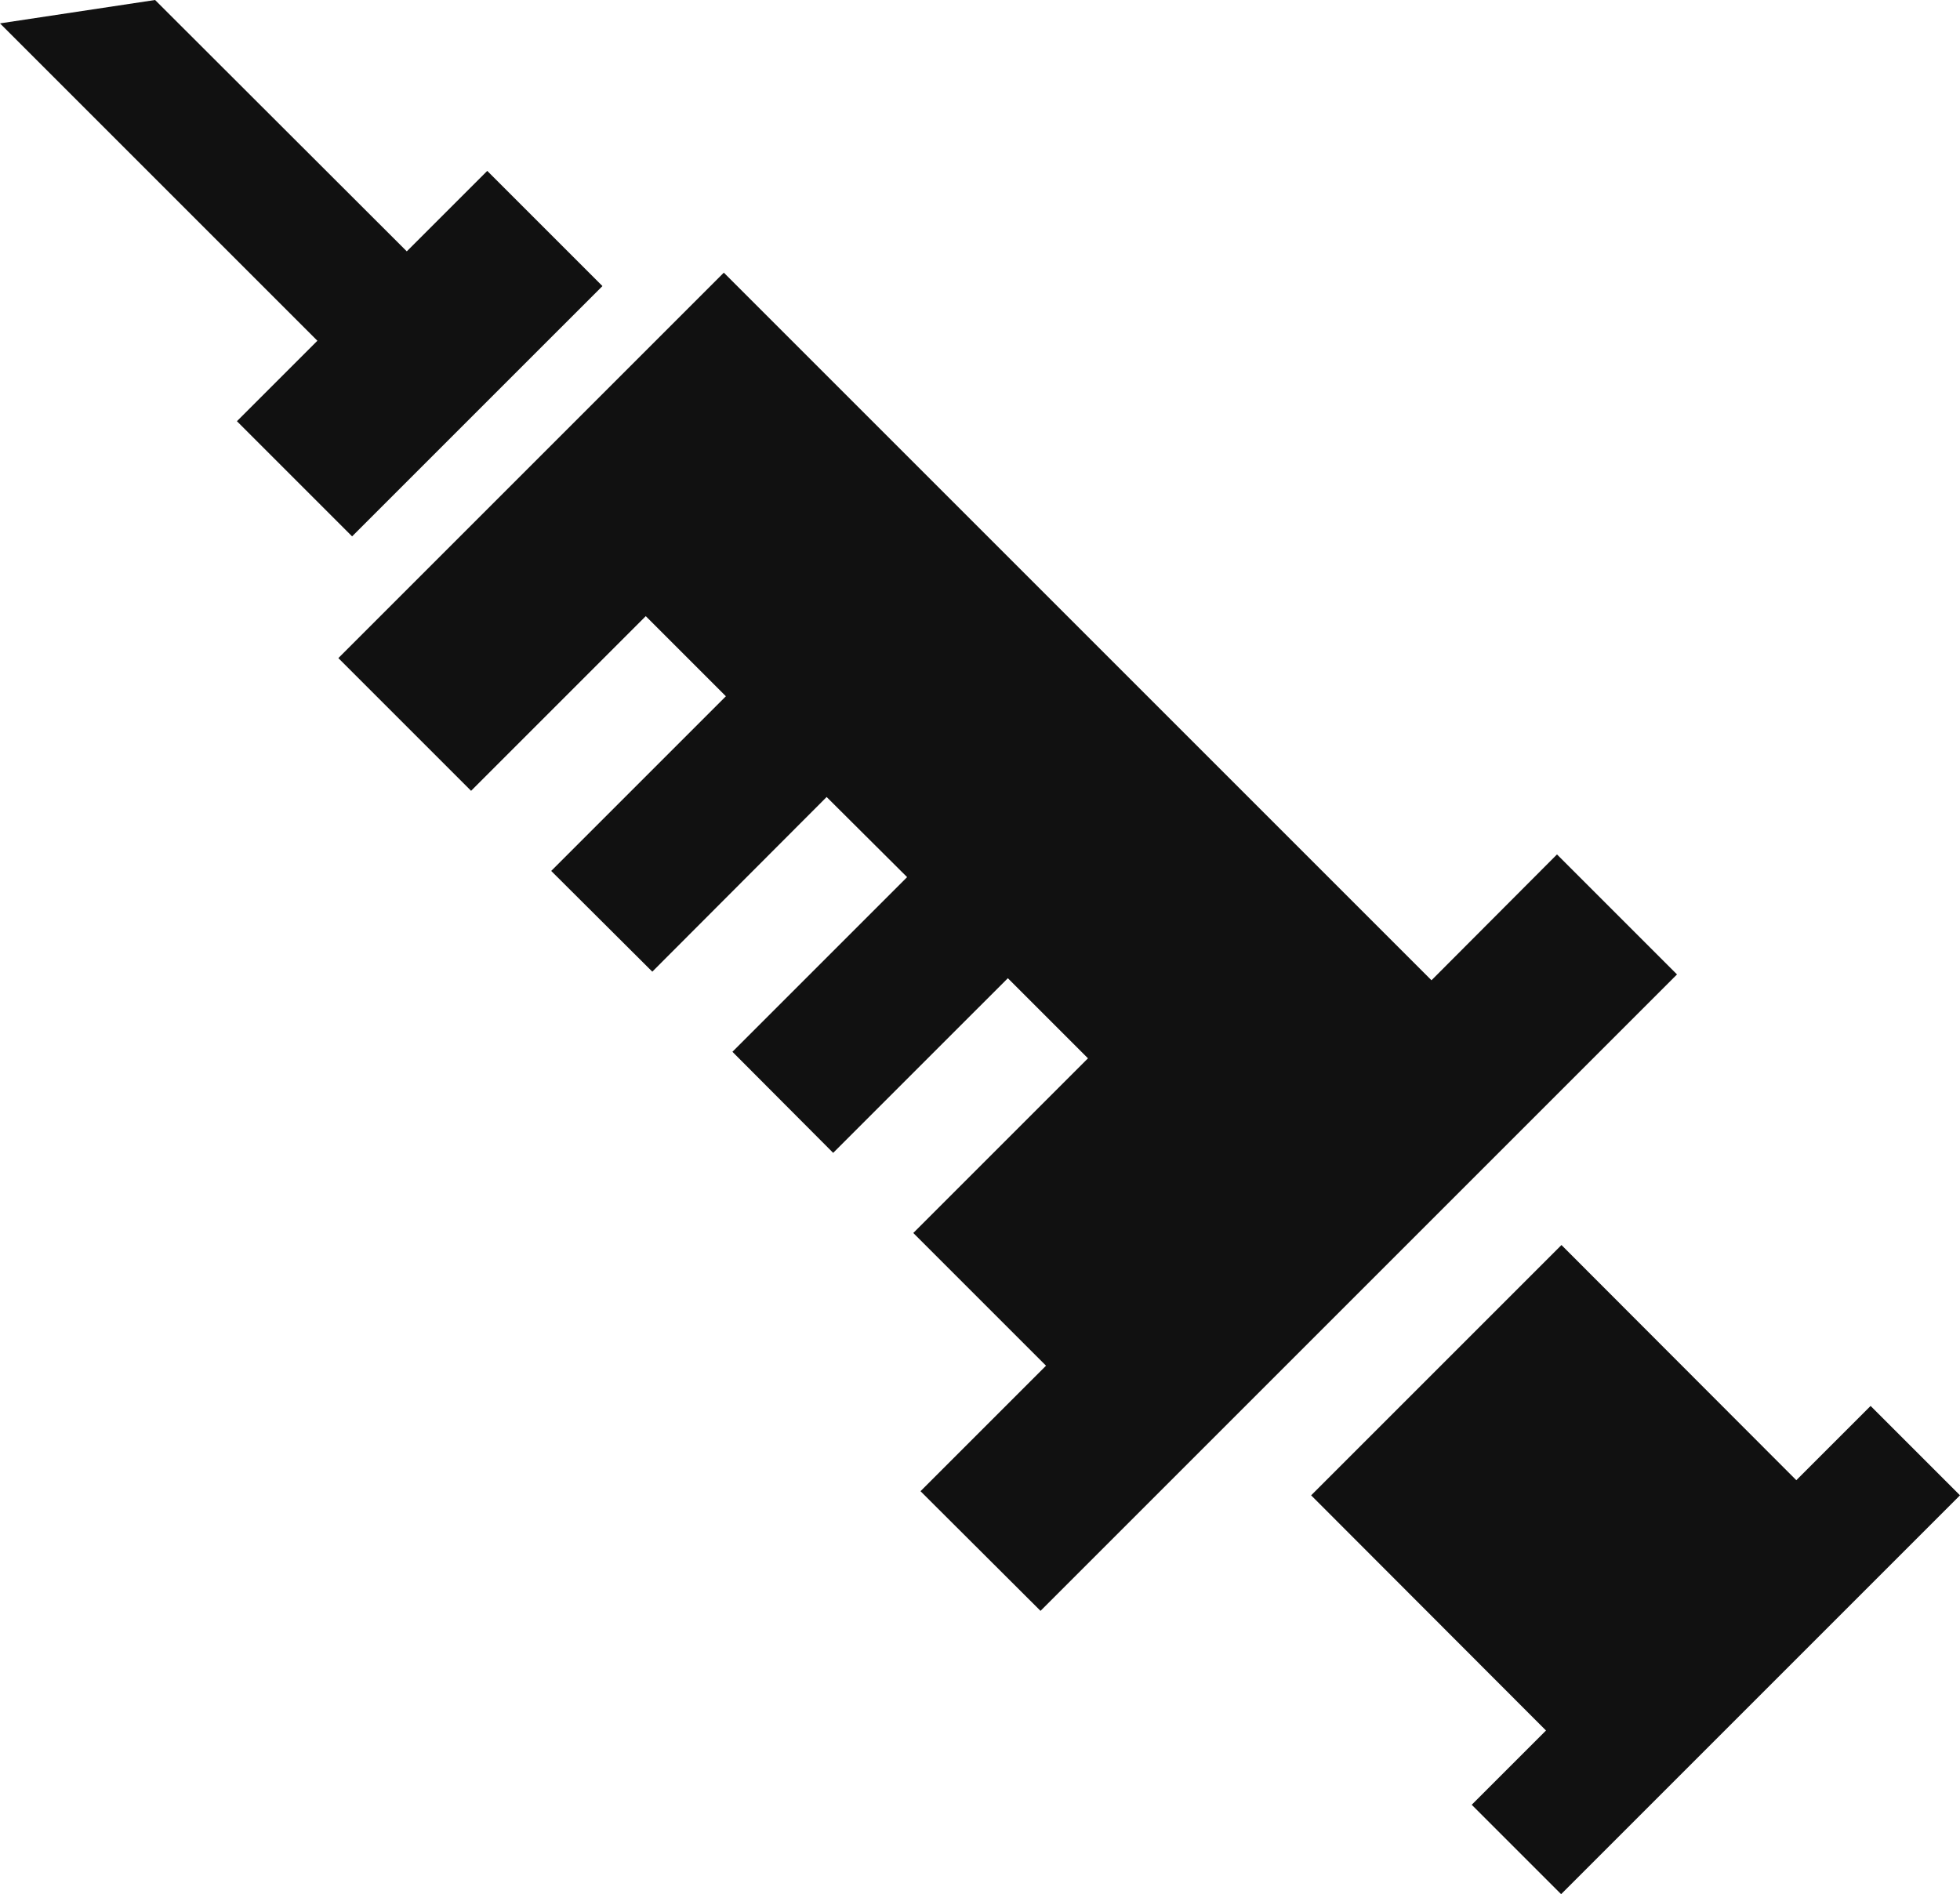 <?xml version="1.0" encoding="utf-8"?>
<!-- Generator: Adobe Illustrator 26.0.3, SVG Export Plug-In . SVG Version: 6.00 Build 0)  -->
<svg version="1.1" id="contents" xmlns="http://www.w3.org/2000/svg" xmlns:xlink="http://www.w3.org/1999/xlink" x="0px" y="0px"
	 viewBox="0 0 570 550.9" style="enable-background:new 0 0 570 550.9;" xml:space="preserve">
<style type="text/css">
	.st0{fill:#111111;}
</style>
<g>
	<polygon class="st0" points="416.3,285.1 210.5,79.3 98.4,191.4 137,230 187.8,179.2 211.1,202.5 160.3,253.3 189.7,282.6 
		240.4,231.8 263.8,255.1 213,305.9 242.3,335.3 293.1,284.5 316.4,307.8 265.6,358.6 304.2,397.2 267.7,433.7 302.6,468.5 
		487.7,283.4 452.8,248.5 	"/>
	<polygon class="st0" points="454.1,362.1 381.3,434.9 449.6,503.3 428,524.9 454,550.9 570,434.9 544,408.9 522.4,430.5 	"/>
	<polygon class="st0" points="141.7,49.7 118.3,73.1 45.1,0 0,6.8 92.3,99.1 68.9,122.5 102.4,156 175.2,83.2 	"/>
</g>
</svg>
